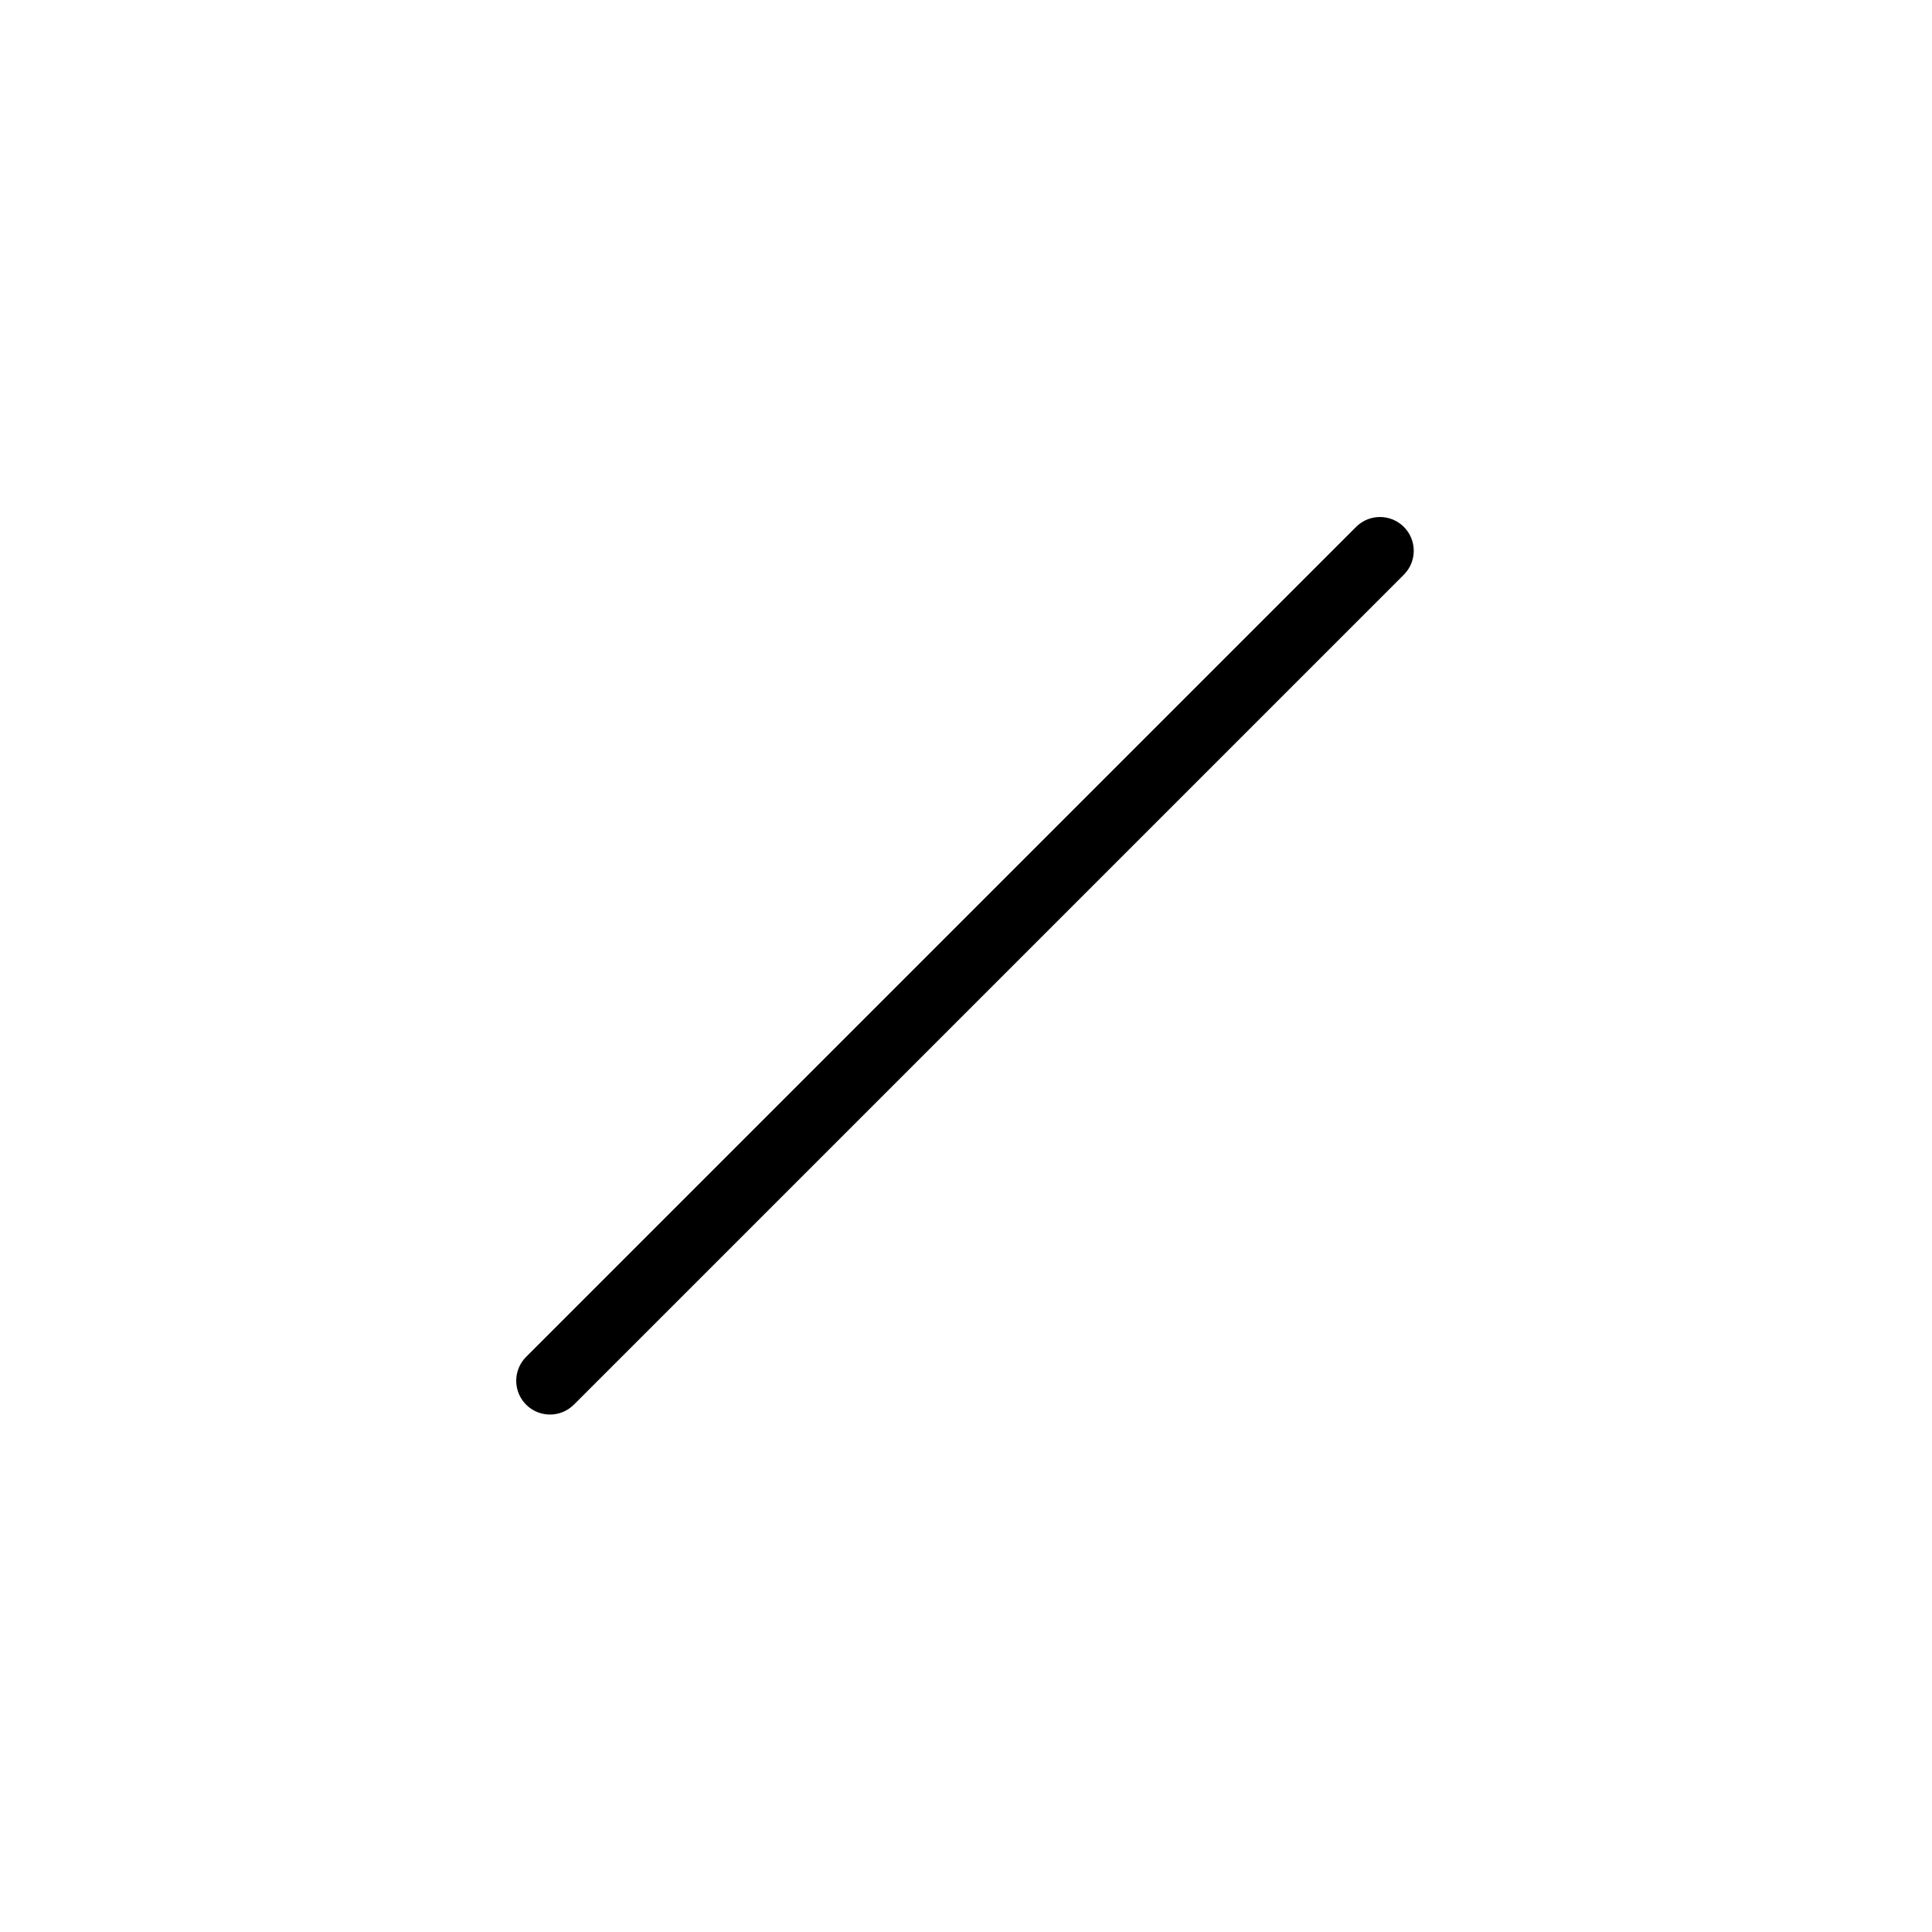 <svg xmlns="http://www.w3.org/2000/svg" width="500" height="500" viewBox="0 0 500 500"><g transform="translate(133.599,133.803)translate(116.15,116.151)rotate(0)translate(-116.15,-116.151) scale(1.345,1.345)" opacity="1"><defs class="defs"/><path transform="translate(-169.602,-169.7)" d="M176.1,342.4c-2.627,-0.001 -4.995,-1.583 -6.002,-4.01c-1.006,-2.427 -0.453,-5.22 1.402,-7.08l159.81,-159.81c2.554,-2.44 6.589,-2.394 9.086,0.104c2.498,2.498 2.544,6.533 0.104,9.086l-159.81,159.81c-1.216,1.219 -2.868,1.903 -4.59,1.9z" fill="#000000" class="fill c1"/></g></svg>